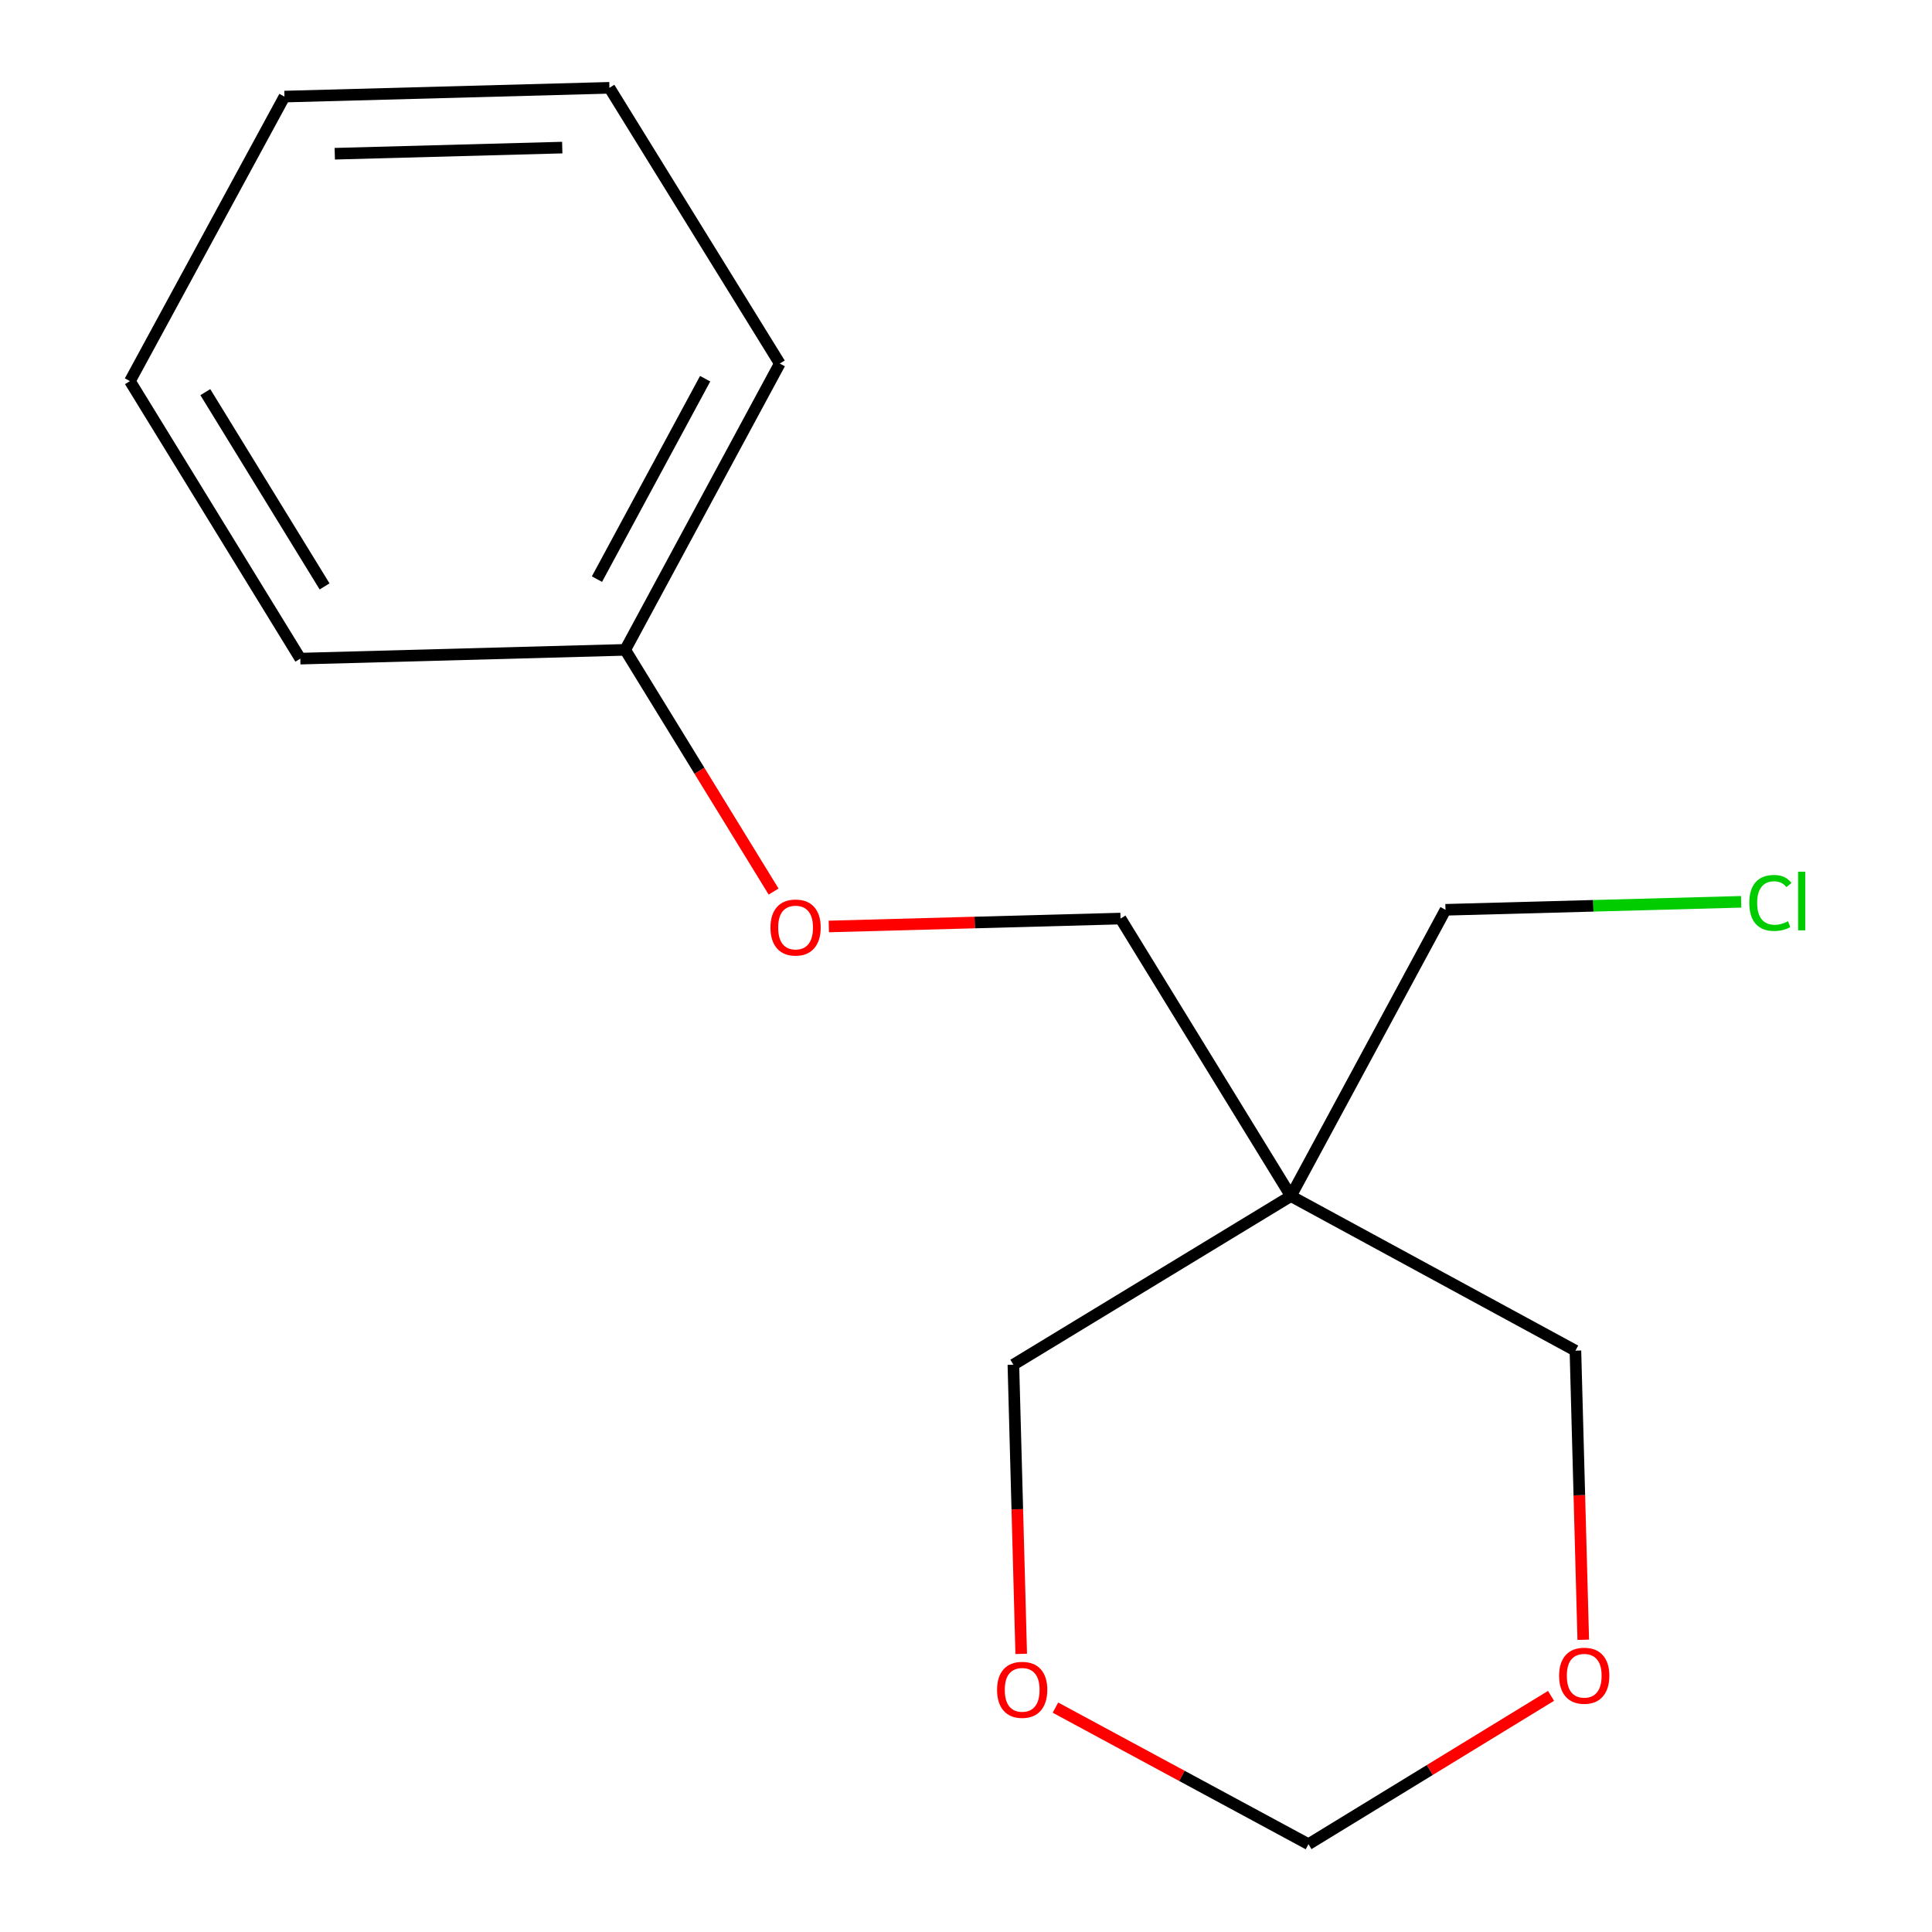 <?xml version='1.0' encoding='iso-8859-1'?>
<svg version='1.1' baseProfile='full'
              xmlns='http://www.w3.org/2000/svg'
                      xmlns:rdkit='http://www.rdkit.org/xml'
                      xmlns:xlink='http://www.w3.org/1999/xlink'
                  xml:space='preserve'
width='1000px' height='1000px' viewBox='0 0 1000 1000'>
<!-- END OF HEADER -->
<rect style='opacity:1.0;fill:#FFFFFF;stroke:none' width='1000' height='1000' x='0' y='0'> </rect>
<path class='bond-0' d='M 668.163,619.089 L 579.982,475.449' style='fill:none;fill-rule:evenodd;stroke:#000000;stroke-width:6px;stroke-linecap:butt;stroke-linejoin:miter;stroke-opacity:1' />
<path class='bond-1' d='M 668.163,619.089 L 815.435,699.098' style='fill:none;fill-rule:evenodd;stroke:#000000;stroke-width:6px;stroke-linecap:butt;stroke-linejoin:miter;stroke-opacity:1' />
<path class='bond-2' d='M 668.163,619.089 L 524.523,706.362' style='fill:none;fill-rule:evenodd;stroke:#000000;stroke-width:6px;stroke-linecap:butt;stroke-linejoin:miter;stroke-opacity:1' />
<path class='bond-3' d='M 668.163,619.089 L 748.189,470.909' style='fill:none;fill-rule:evenodd;stroke:#000000;stroke-width:6px;stroke-linecap:butt;stroke-linejoin:miter;stroke-opacity:1' />
<path class='bond-4' d='M 528.579,856.043 L 526.551,781.203' style='fill:none;fill-rule:evenodd;stroke:#FF0000;stroke-width:6px;stroke-linecap:butt;stroke-linejoin:miter;stroke-opacity:1' />
<path class='bond-4' d='M 526.551,781.203 L 524.523,706.362' style='fill:none;fill-rule:evenodd;stroke:#000000;stroke-width:6px;stroke-linecap:butt;stroke-linejoin:miter;stroke-opacity:1' />
<path class='bond-5' d='M 546.29,883.858 L 611.775,919.202' style='fill:none;fill-rule:evenodd;stroke:#FF0000;stroke-width:6px;stroke-linecap:butt;stroke-linejoin:miter;stroke-opacity:1' />
<path class='bond-5' d='M 611.775,919.202 L 677.26,954.545' style='fill:none;fill-rule:evenodd;stroke:#000000;stroke-width:6px;stroke-linecap:butt;stroke-linejoin:miter;stroke-opacity:1' />
<path class='bond-6' d='M 819.49,848.746 L 817.463,773.922' style='fill:none;fill-rule:evenodd;stroke:#FF0000;stroke-width:6px;stroke-linecap:butt;stroke-linejoin:miter;stroke-opacity:1' />
<path class='bond-6' d='M 817.463,773.922 L 815.435,699.098' style='fill:none;fill-rule:evenodd;stroke:#000000;stroke-width:6px;stroke-linecap:butt;stroke-linejoin:miter;stroke-opacity:1' />
<path class='bond-7' d='M 802.81,877.778 L 740.035,916.162' style='fill:none;fill-rule:evenodd;stroke:#FF0000;stroke-width:6px;stroke-linecap:butt;stroke-linejoin:miter;stroke-opacity:1' />
<path class='bond-7' d='M 740.035,916.162 L 677.26,954.545' style='fill:none;fill-rule:evenodd;stroke:#000000;stroke-width:6px;stroke-linecap:butt;stroke-linejoin:miter;stroke-opacity:1' />
<path class='bond-8' d='M 579.982,475.449 L 504.489,477.494' style='fill:none;fill-rule:evenodd;stroke:#000000;stroke-width:6px;stroke-linecap:butt;stroke-linejoin:miter;stroke-opacity:1' />
<path class='bond-8' d='M 504.489,477.494 L 428.997,479.54' style='fill:none;fill-rule:evenodd;stroke:#FF0000;stroke-width:6px;stroke-linecap:butt;stroke-linejoin:miter;stroke-opacity:1' />
<path class='bond-9' d='M 400.413,461.472 L 362.011,398.919' style='fill:none;fill-rule:evenodd;stroke:#FF0000;stroke-width:6px;stroke-linecap:butt;stroke-linejoin:miter;stroke-opacity:1' />
<path class='bond-9' d='M 362.011,398.919 L 323.609,336.366' style='fill:none;fill-rule:evenodd;stroke:#000000;stroke-width:6px;stroke-linecap:butt;stroke-linejoin:miter;stroke-opacity:1' />
<path class='bond-10' d='M 748.189,470.909 L 824.705,468.843' style='fill:none;fill-rule:evenodd;stroke:#000000;stroke-width:6px;stroke-linecap:butt;stroke-linejoin:miter;stroke-opacity:1' />
<path class='bond-10' d='M 824.705,468.843 L 901.221,466.777' style='fill:none;fill-rule:evenodd;stroke:#00CC00;stroke-width:6px;stroke-linecap:butt;stroke-linejoin:miter;stroke-opacity:1' />
<path class='bond-11' d='M 323.609,336.366 L 403.618,188.169' style='fill:none;fill-rule:evenodd;stroke:#000000;stroke-width:6px;stroke-linecap:butt;stroke-linejoin:miter;stroke-opacity:1' />
<path class='bond-11' d='M 308.976,299.757 L 364.983,196.019' style='fill:none;fill-rule:evenodd;stroke:#000000;stroke-width:6px;stroke-linecap:butt;stroke-linejoin:miter;stroke-opacity:1' />
<path class='bond-12' d='M 323.609,336.366 L 155.435,340.907' style='fill:none;fill-rule:evenodd;stroke:#000000;stroke-width:6px;stroke-linecap:butt;stroke-linejoin:miter;stroke-opacity:1' />
<path class='bond-13' d='M 403.618,188.169 L 315.437,45.455' style='fill:none;fill-rule:evenodd;stroke:#000000;stroke-width:6px;stroke-linecap:butt;stroke-linejoin:miter;stroke-opacity:1' />
<path class='bond-14' d='M 155.435,340.907 L 67.254,197.267' style='fill:none;fill-rule:evenodd;stroke:#000000;stroke-width:6px;stroke-linecap:butt;stroke-linejoin:miter;stroke-opacity:1' />
<path class='bond-14' d='M 168.003,303.525 L 106.276,202.977' style='fill:none;fill-rule:evenodd;stroke:#000000;stroke-width:6px;stroke-linecap:butt;stroke-linejoin:miter;stroke-opacity:1' />
<path class='bond-15' d='M 315.437,45.455 L 147.229,49.995' style='fill:none;fill-rule:evenodd;stroke:#000000;stroke-width:6px;stroke-linecap:butt;stroke-linejoin:miter;stroke-opacity:1' />
<path class='bond-15' d='M 291.022,76.393 L 173.277,79.571' style='fill:none;fill-rule:evenodd;stroke:#000000;stroke-width:6px;stroke-linecap:butt;stroke-linejoin:miter;stroke-opacity:1' />
<path class='bond-16' d='M 67.254,197.267 L 147.229,49.995' style='fill:none;fill-rule:evenodd;stroke:#000000;stroke-width:6px;stroke-linecap:butt;stroke-linejoin:miter;stroke-opacity:1' />
<path  class='atom-1' d='M 516.08 874.65
Q 516.08 867.85, 519.44 864.05
Q 522.8 860.25, 529.08 860.25
Q 535.36 860.25, 538.72 864.05
Q 542.08 867.85, 542.08 874.65
Q 542.08 881.53, 538.68 885.45
Q 535.28 889.33, 529.08 889.33
Q 522.84 889.33, 519.44 885.45
Q 516.08 881.57, 516.08 874.65
M 529.08 886.13
Q 533.4 886.13, 535.72 883.25
Q 538.08 880.33, 538.08 874.65
Q 538.08 869.09, 535.72 866.29
Q 533.4 863.45, 529.08 863.45
Q 524.76 863.45, 522.4 866.25
Q 520.08 869.05, 520.08 874.65
Q 520.08 880.37, 522.4 883.25
Q 524.76 886.13, 529.08 886.13
' fill='#FF0000'/>
<path  class='atom-2' d='M 806.992 867.352
Q 806.992 860.552, 810.352 856.752
Q 813.712 852.952, 819.992 852.952
Q 826.272 852.952, 829.632 856.752
Q 832.992 860.552, 832.992 867.352
Q 832.992 874.232, 829.592 878.152
Q 826.192 882.032, 819.992 882.032
Q 813.752 882.032, 810.352 878.152
Q 806.992 874.272, 806.992 867.352
M 819.992 878.832
Q 824.312 878.832, 826.632 875.952
Q 828.992 873.032, 828.992 867.352
Q 828.992 861.792, 826.632 858.992
Q 824.312 856.152, 819.992 856.152
Q 815.672 856.152, 813.312 858.952
Q 810.992 861.752, 810.992 867.352
Q 810.992 873.072, 813.312 875.952
Q 815.672 878.832, 819.992 878.832
' fill='#FF0000'/>
<path  class='atom-5' d='M 398.791 480.086
Q 398.791 473.286, 402.151 469.486
Q 405.511 465.686, 411.791 465.686
Q 418.071 465.686, 421.431 469.486
Q 424.791 473.286, 424.791 480.086
Q 424.791 486.966, 421.391 490.886
Q 417.991 494.766, 411.791 494.766
Q 405.551 494.766, 402.151 490.886
Q 398.791 487.006, 398.791 480.086
M 411.791 491.566
Q 416.111 491.566, 418.431 488.686
Q 420.791 485.766, 420.791 480.086
Q 420.791 474.526, 418.431 471.726
Q 416.111 468.886, 411.791 468.886
Q 407.471 468.886, 405.111 471.686
Q 402.791 474.486, 402.791 480.086
Q 402.791 485.806, 405.111 488.686
Q 407.471 491.566, 411.791 491.566
' fill='#FF0000'/>
<path  class='atom-10' d='M 905.426 467.349
Q 905.426 460.309, 908.706 456.629
Q 912.026 452.909, 918.306 452.909
Q 924.146 452.909, 927.266 457.029
L 924.626 459.189
Q 922.346 456.189, 918.306 456.189
Q 914.026 456.189, 911.746 459.069
Q 909.506 461.909, 909.506 467.349
Q 909.506 472.949, 911.826 475.829
Q 914.186 478.709, 918.746 478.709
Q 921.866 478.709, 925.506 476.829
L 926.626 479.829
Q 925.146 480.789, 922.906 481.349
Q 920.666 481.909, 918.186 481.909
Q 912.026 481.909, 908.706 478.149
Q 905.426 474.389, 905.426 467.349
' fill='#00CC00'/>
<path  class='atom-10' d='M 930.706 451.189
L 934.386 451.189
L 934.386 481.549
L 930.706 481.549
L 930.706 451.189
' fill='#00CC00'/>
</svg>
